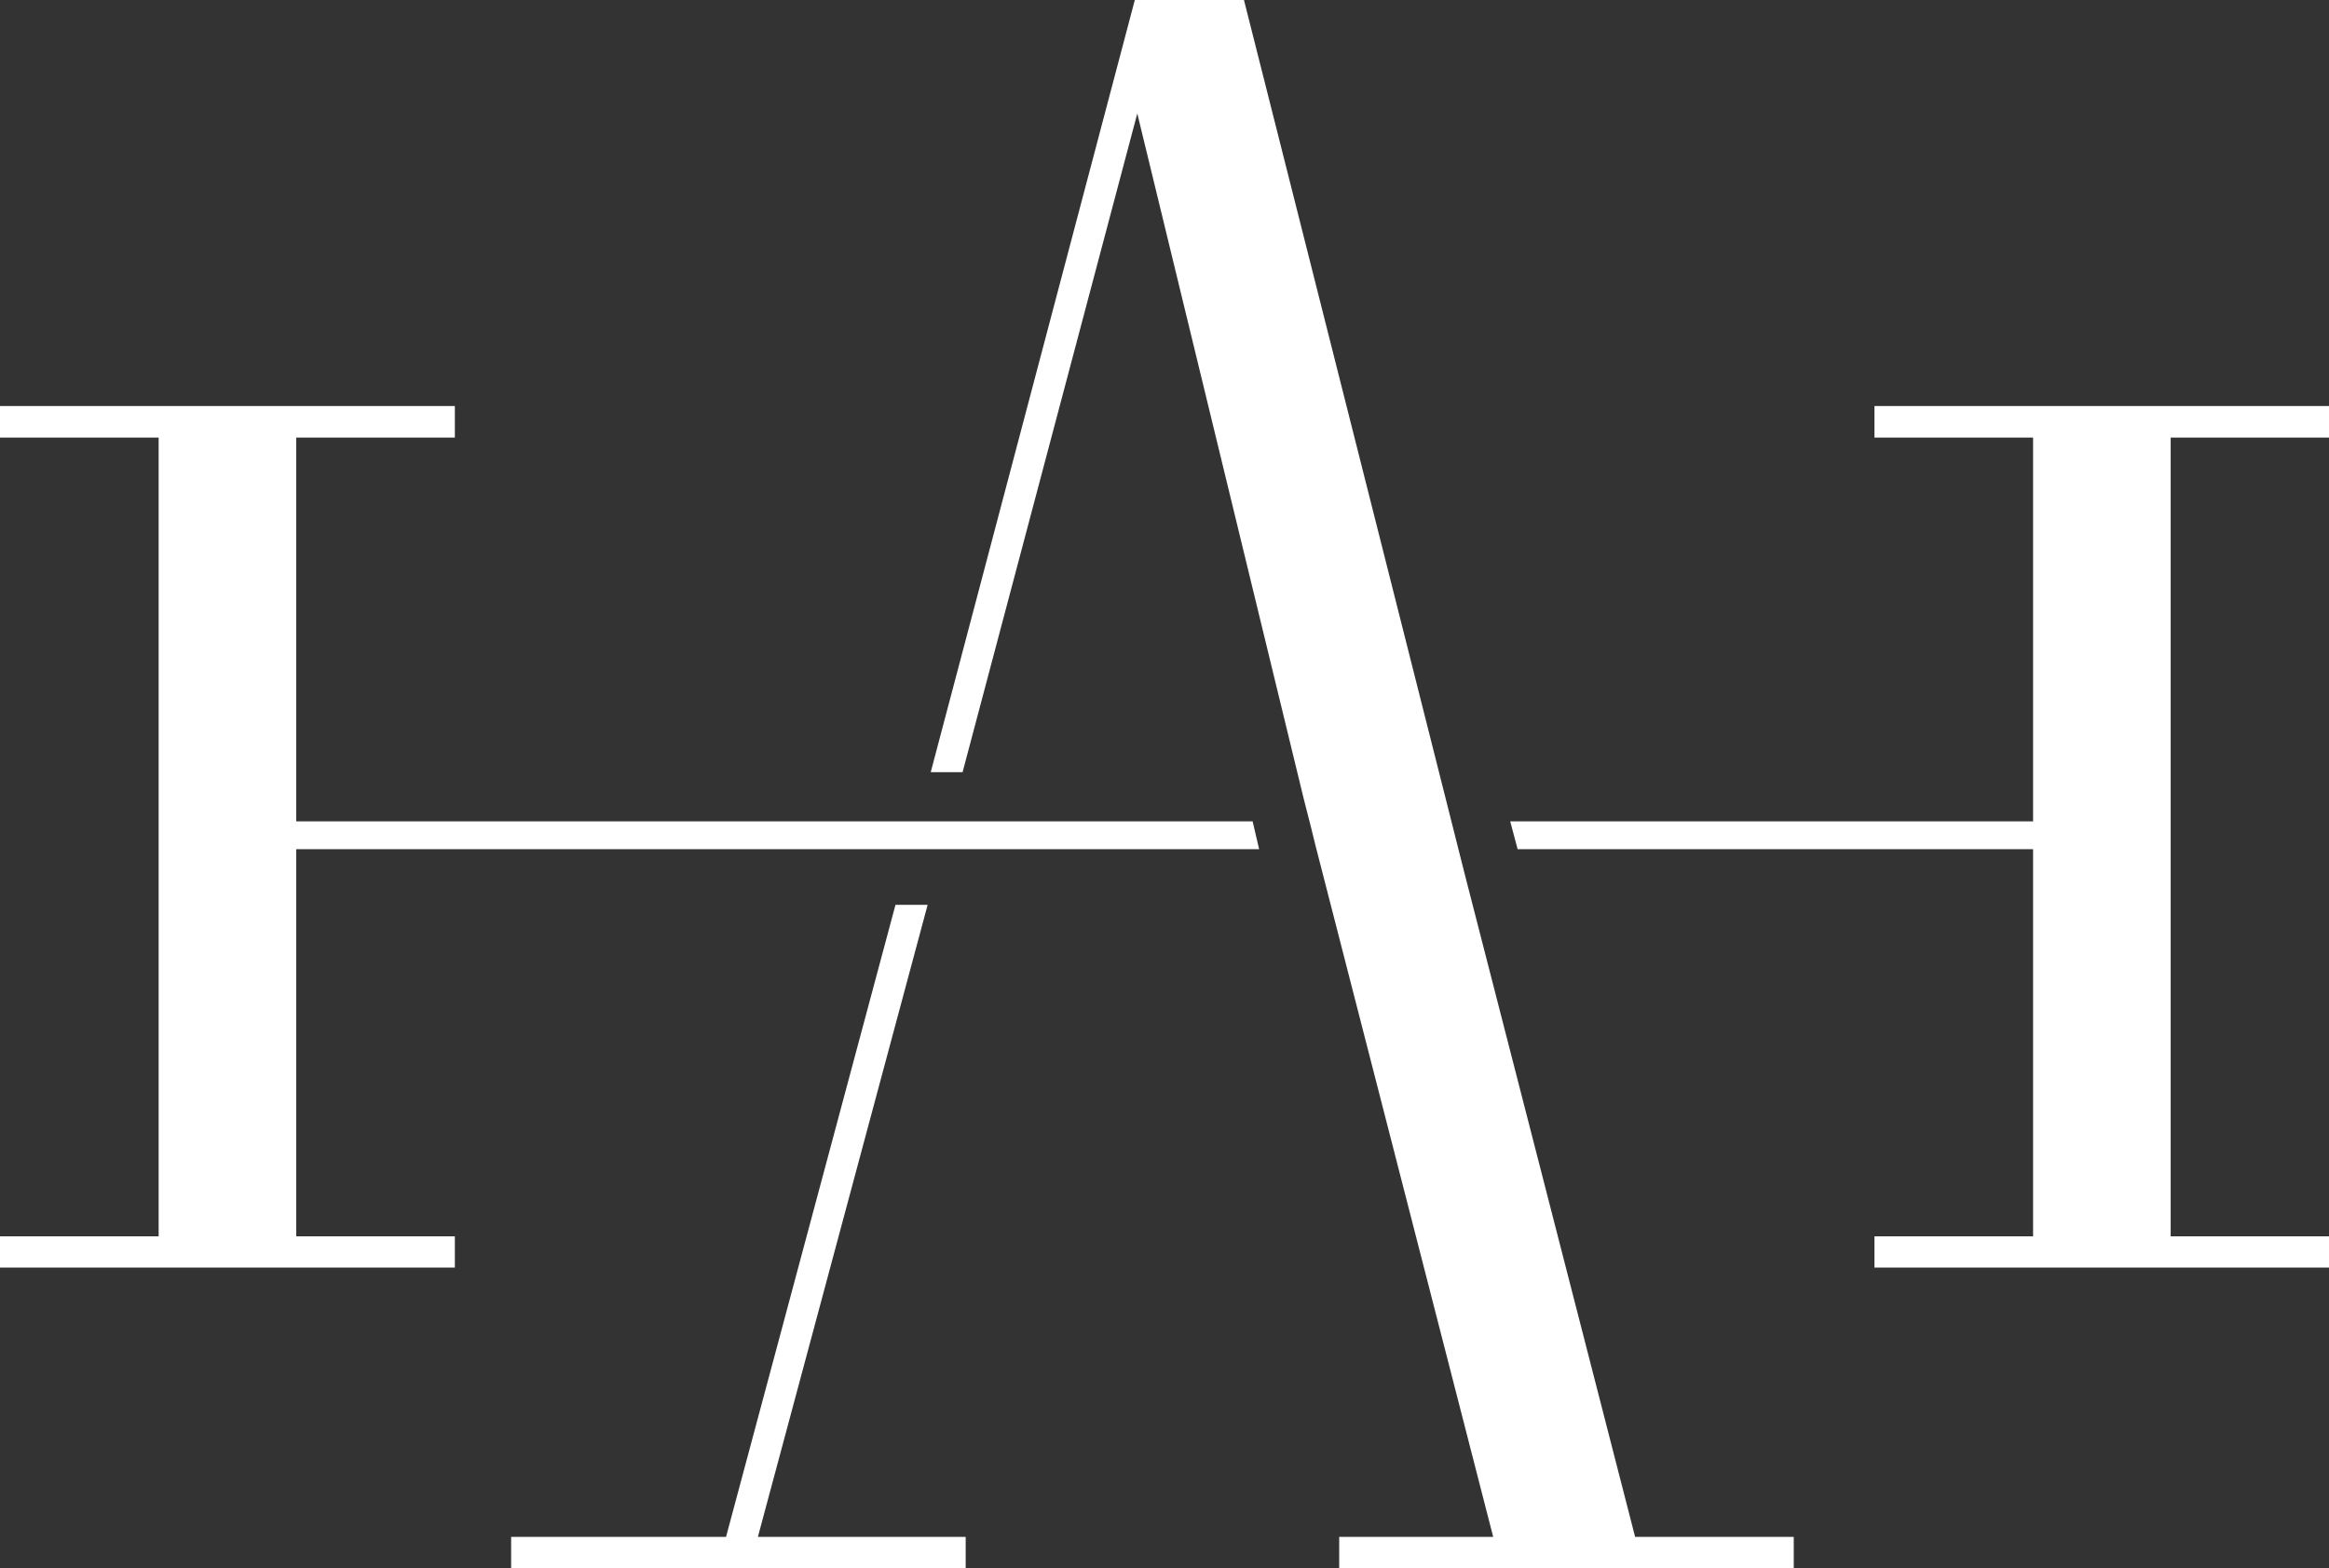<svg xmlns="http://www.w3.org/2000/svg" viewBox="0 0 75.32 50.71"><rect x="0" y="0" width="75.32" height="50.71" fill="#333333" stroke="none"/><defs><style>.cls-1{fill:#fff;}</style></defs><g id="Calque_2" data-name="Calque 2"><g id="Calque_1-2" data-name="Calque 1"><polygon class="cls-1" points="30 29.26 28.96 29.26 23.48 49.7 16.53 49.7 16.53 50.71 31.23 50.71 31.23 49.7 24.51 49.7 30 29.26"/><polygon class="cls-1" points="75.33 14.15 75.33 13.13 60.62 13.13 60.62 14.15 65.75 14.15 65.75 26.56 48.84 26.56 49.08 27.46 65.75 27.46 65.75 39.98 60.62 39.98 60.62 40.99 75.33 40.99 75.33 39.98 70.2 39.98 70.2 14.15 75.33 14.15"/><polygon class="cls-1" points="52.88 49.7 47.37 28.27 46.79 25.97 46.79 25.97 40.23 0 37.46 0 36.7 0 30.1 24.97 31.13 24.97 36.78 3.67 42.16 25.82 42.16 25.82 42.4 26.76 42.4 26.76 42.55 27.37 42.55 27.37 48.29 49.7 43.31 49.7 43.31 50.71 58.01 50.71 58.01 49.7 52.88 49.7"/><polygon class="cls-1" points="40.72 27.46 40.51 26.56 9.58 26.56 9.58 14.15 14.71 14.15 14.71 13.13 0 13.13 0 14.15 5.13 14.15 5.13 39.98 0 39.98 0 40.99 14.71 40.99 14.71 39.98 9.58 39.98 9.58 27.46 40.72 27.46"/></g></g></svg>